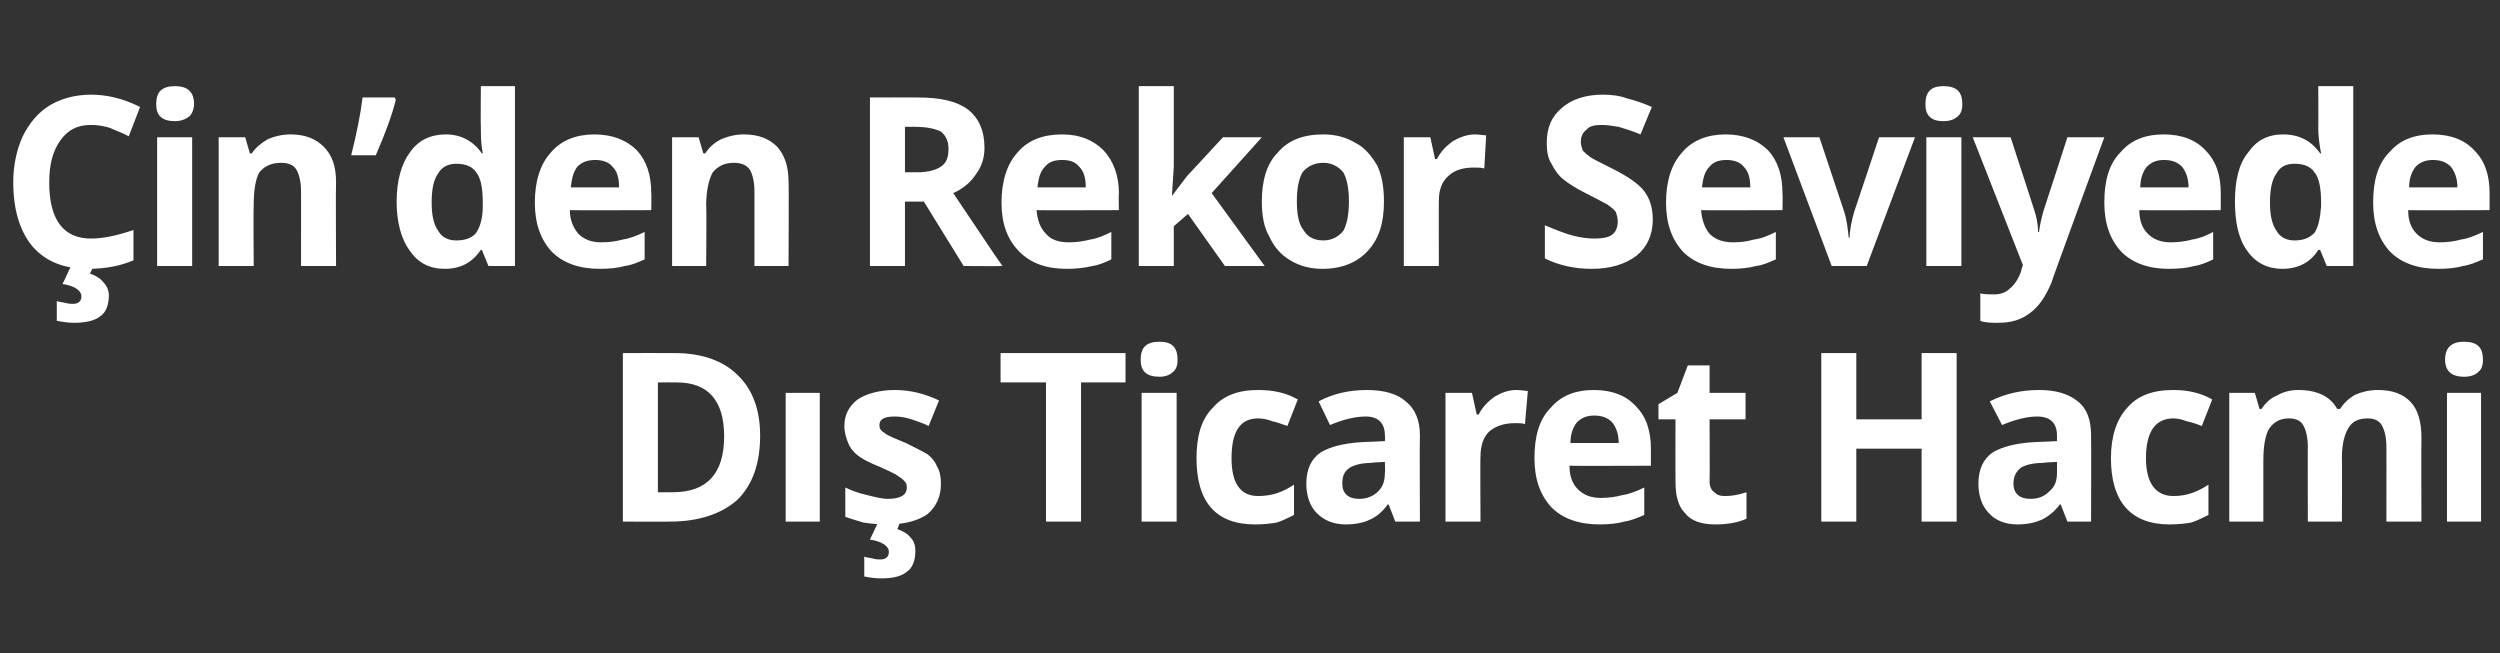 <?xml version="1.0" standalone="no"?><!DOCTYPE svg PUBLIC "-//W3C//DTD SVG 1.1//EN" "http://www.w3.org/Graphics/SVG/1.1/DTD/svg11.dtd"><svg xmlns="http://www.w3.org/2000/svg" version="1.1" width="264.1px" height="69px" viewBox="0 -9 264.1 69" style="top:-9px"><rect x="0" y="-9" width="264.1" height="69" fill="#333333" stroke="none"/>  <desc>Çin den Rekor Seviyede Dış Ticaret Hacmi</desc>  <defs/>  <g id="Polygon61243">    <path d="M 80.3 37 C 80.3 40 79.5 42.2 77.9 43.8 C 76.2 45.3 73.8 46.1 70.8 46.1 C 70.76 46.13 65.8 46.1 65.8 46.1 L 65.8 28.3 C 65.8 28.3 71.29 28.28 71.3 28.3 C 74.1 28.3 76.4 29.1 77.9 30.6 C 79.5 32.1 80.3 34.3 80.3 37 Z M 71.1 43 C 74.7 43 76.5 41 76.5 37.1 C 76.5 33.3 74.8 31.4 71.5 31.4 C 71.49 31.38 69.5 31.4 69.5 31.4 L 69.5 43 L 71.1 43 C 71.1 43 71.1 43 71.1 43 Z M 86.6 46.1 L 83 46.1 L 83 32.5 L 86.6 32.5 L 86.6 46.1 Z M 99.4 42.1 C 99.4 43.5 98.9 44.5 98 45.3 C 97 46 95.6 46.4 93.7 46.4 C 92.7 46.4 91.9 46.3 91.2 46.2 C 90.5 46 89.9 45.8 89.3 45.6 C 89.3 45.6 89.3 42.5 89.3 42.5 C 89.9 42.8 90.7 43.1 91.6 43.3 C 92.4 43.5 93.2 43.7 93.8 43.7 C 95.1 43.7 95.8 43.3 95.8 42.5 C 95.8 42.2 95.7 41.9 95.5 41.8 C 95.4 41.6 95 41.4 94.6 41.1 C 94.2 40.9 93.6 40.6 92.9 40.3 C 91.9 39.9 91.1 39.5 90.6 39.1 C 90.1 38.7 89.8 38.3 89.6 37.8 C 89.4 37.3 89.2 36.7 89.2 36 C 89.2 34.8 89.7 33.9 90.6 33.2 C 91.5 32.6 92.9 32.2 94.5 32.2 C 96.2 32.2 97.7 32.6 99.2 33.3 C 99.2 33.3 98.1 36 98.1 36 C 97.5 35.7 96.9 35.5 96.3 35.3 C 95.7 35.1 95.1 35 94.5 35 C 93.4 35 92.9 35.3 92.9 35.9 C 92.9 36.2 93 36.5 93.4 36.7 C 93.7 37 94.5 37.3 95.7 37.8 C 96.7 38.3 97.5 38.7 98 39 C 98.5 39.4 98.8 39.8 99 40.3 C 99.3 40.8 99.4 41.4 99.4 42.1 Z M 96.7 49.2 C 96.7 50.2 96.4 51 95.8 51.4 C 95.2 51.9 94.3 52.1 93.1 52.1 C 92.4 52.1 91.8 52 91.3 51.9 C 91.3 51.9 91.3 49.8 91.3 49.8 C 91.5 49.9 91.8 49.9 92.2 50 C 92.5 50.1 92.8 50.1 93 50.1 C 93.6 50.1 93.9 49.8 93.9 49.3 C 93.9 48.7 93.2 48.2 91.9 48 C 91.89 48.01 92.8 46.1 92.8 46.1 L 95.1 46.1 C 95.1 46.1 94.81 46.87 94.8 46.9 C 95.4 47.1 95.9 47.4 96.2 47.8 C 96.6 48.2 96.7 48.7 96.7 49.2 Z M 114.2 46.1 L 110.5 46.1 L 110.5 31.4 L 105.7 31.4 L 105.7 28.3 L 118.9 28.3 L 118.9 31.4 L 114.2 31.4 L 114.2 46.1 Z M 122.5 30.8 C 121.1 30.8 120.5 30.2 120.5 29 C 120.5 27.7 121.1 27.1 122.5 27.1 C 123.8 27.1 124.4 27.7 124.4 29 C 124.4 29.5 124.3 30 123.9 30.3 C 123.6 30.6 123.1 30.8 122.5 30.8 C 122.5 30.8 122.5 30.8 122.5 30.8 Z M 124.3 46.1 L 120.6 46.1 L 120.6 32.5 L 124.3 32.5 L 124.3 46.1 Z M 132.6 46.4 C 128.4 46.4 126.4 44 126.4 39.4 C 126.4 37.1 126.9 35.3 128.1 34.1 C 129.2 32.8 130.8 32.2 132.9 32.2 C 134.5 32.2 135.9 32.5 137.1 33.2 C 137.1 33.2 136 36 136 36 C 135.4 35.8 134.9 35.6 134.4 35.5 C 133.9 35.3 133.4 35.2 132.9 35.2 C 131 35.2 130.1 36.6 130.1 39.4 C 130.1 42 131 43.4 132.9 43.4 C 133.6 43.4 134.3 43.3 134.9 43.1 C 135.5 42.9 136.1 42.6 136.7 42.2 C 136.7 42.2 136.7 45.4 136.7 45.4 C 136.1 45.7 135.5 46 134.9 46.2 C 134.3 46.3 133.5 46.4 132.6 46.4 Z M 147.4 46.1 L 146.7 44.3 C 146.7 44.3 146.61 44.27 146.6 44.3 C 146 45.1 145.4 45.6 144.7 45.9 C 144.1 46.2 143.2 46.4 142.2 46.4 C 140.9 46.4 139.9 46 139.1 45.2 C 138.4 44.5 138 43.4 138 42.1 C 138 40.6 138.5 39.5 139.5 38.8 C 140.5 38.2 142 37.8 144 37.7 C 144.02 37.71 146.3 37.6 146.3 37.6 C 146.3 37.6 146.34 37.03 146.3 37 C 146.3 35.7 145.6 35 144.3 35 C 143.2 35 141.9 35.3 140.5 35.9 C 140.5 35.9 139.3 33.4 139.3 33.4 C 140.8 32.6 142.5 32.2 144.4 32.2 C 146.2 32.2 147.6 32.6 148.5 33.4 C 149.5 34.2 150 35.4 150 37 C 149.96 37.03 150 46.1 150 46.1 L 147.4 46.1 Z M 146.3 39.8 C 146.3 39.8 144.93 39.85 144.9 39.9 C 143.9 39.9 143.1 40.1 142.6 40.4 C 142 40.8 141.8 41.3 141.8 42.1 C 141.8 43.1 142.4 43.7 143.6 43.7 C 144.4 43.7 145.1 43.4 145.6 42.9 C 146.1 42.4 146.3 41.8 146.3 40.9 C 146.34 40.93 146.3 39.8 146.3 39.8 Z M 160.2 32.2 C 160.7 32.2 161.1 32.3 161.4 32.3 C 161.4 32.3 161.1 35.8 161.1 35.8 C 160.8 35.7 160.5 35.7 160.1 35.7 C 158.9 35.7 158 36 157.3 36.6 C 156.7 37.2 156.4 38.1 156.4 39.2 C 156.36 39.18 156.4 46.1 156.4 46.1 L 152.7 46.1 L 152.7 32.5 L 155.5 32.5 L 156 34.8 C 156 34.8 156.19 34.78 156.2 34.8 C 156.6 34 157.2 33.4 157.9 32.9 C 158.6 32.5 159.3 32.2 160.2 32.2 Z M 168.4 34.9 C 167.7 34.9 167.1 35.1 166.6 35.6 C 166.2 36.1 165.9 36.8 165.9 37.8 C 165.9 37.8 171 37.8 171 37.8 C 171 36.8 170.7 36.1 170.3 35.6 C 169.8 35.1 169.2 34.9 168.4 34.9 Z M 169 46.4 C 166.8 46.4 165.1 45.8 163.9 44.6 C 162.7 43.3 162.1 41.6 162.1 39.4 C 162.1 37.1 162.6 35.3 163.8 34.1 C 164.9 32.8 166.4 32.2 168.4 32.2 C 170.3 32.2 171.8 32.8 172.8 33.9 C 173.9 35 174.4 36.5 174.4 38.4 C 174.41 38.43 174.4 40.2 174.4 40.2 C 174.4 40.2 165.78 40.23 165.8 40.2 C 165.8 41.3 166.1 42.1 166.7 42.7 C 167.3 43.3 168.1 43.6 169.1 43.6 C 169.9 43.6 170.7 43.5 171.4 43.3 C 172.1 43.2 172.9 42.9 173.7 42.5 C 173.7 42.5 173.7 45.4 173.7 45.4 C 173 45.7 172.3 46 171.6 46.1 C 170.9 46.3 170 46.4 169 46.4 Z M 182.2 43.4 C 182.9 43.4 183.6 43.3 184.5 43 C 184.5 43 184.5 45.8 184.5 45.8 C 183.6 46.2 182.5 46.4 181.2 46.4 C 179.7 46.4 178.6 46 178 45.2 C 177.3 44.5 177 43.4 177 41.9 C 176.98 41.86 177 35.3 177 35.3 L 175.2 35.3 L 175.2 33.7 L 177.2 32.5 L 178.3 29.6 L 180.6 29.6 L 180.6 32.5 L 184.4 32.5 L 184.4 35.3 L 180.6 35.3 C 180.6 35.3 180.63 41.86 180.6 41.9 C 180.6 42.4 180.8 42.8 181.1 43 C 181.4 43.3 181.7 43.4 182.2 43.4 Z M 206.7 46.1 L 203 46.1 L 203 38.4 L 196.1 38.4 L 196.1 46.1 L 192.4 46.1 L 192.4 28.3 L 196.1 28.3 L 196.1 35.3 L 203 35.3 L 203 28.3 L 206.7 28.3 L 206.7 46.1 Z M 218.4 46.1 L 217.7 44.3 C 217.7 44.3 217.58 44.27 217.6 44.3 C 217 45.1 216.3 45.6 215.7 45.9 C 215 46.2 214.2 46.4 213.1 46.4 C 211.9 46.4 210.8 46 210.1 45.2 C 209.4 44.5 209 43.4 209 42.1 C 209 40.6 209.5 39.5 210.5 38.8 C 211.5 38.2 213 37.8 215 37.7 C 214.99 37.71 217.3 37.6 217.3 37.6 C 217.3 37.6 217.31 37.03 217.3 37 C 217.3 35.7 216.6 35 215.2 35 C 214.2 35 212.9 35.3 211.5 35.9 C 211.5 35.9 210.2 33.4 210.2 33.4 C 211.8 32.6 213.5 32.2 215.4 32.2 C 217.2 32.2 218.5 32.6 219.5 33.4 C 220.5 34.2 220.9 35.4 220.9 37 C 220.93 37.03 220.9 46.1 220.9 46.1 L 218.4 46.1 Z M 217.3 39.8 C 217.3 39.8 215.89 39.85 215.9 39.9 C 214.8 39.9 214 40.1 213.5 40.4 C 213 40.8 212.7 41.3 212.7 42.1 C 212.7 43.1 213.3 43.7 214.5 43.7 C 215.4 43.7 216 43.4 216.5 42.9 C 217.1 42.4 217.3 41.8 217.3 40.9 C 217.31 40.93 217.3 39.8 217.3 39.8 Z M 229.2 46.4 C 225.1 46.4 223 44 223 39.4 C 223 37.1 223.6 35.3 224.7 34.1 C 225.8 32.8 227.4 32.2 229.6 32.2 C 231.1 32.2 232.5 32.5 233.7 33.2 C 233.7 33.2 232.6 36 232.6 36 C 232.1 35.8 231.5 35.6 231 35.5 C 230.5 35.3 230 35.2 229.6 35.2 C 227.7 35.2 226.7 36.6 226.7 39.4 C 226.7 42 227.7 43.4 229.6 43.4 C 230.3 43.4 230.9 43.3 231.5 43.1 C 232.1 42.9 232.7 42.6 233.3 42.2 C 233.3 42.2 233.3 45.4 233.3 45.4 C 232.7 45.7 232.1 46 231.5 46.2 C 230.9 46.3 230.1 46.4 229.2 46.4 Z M 247.4 46.1 L 243.8 46.1 C 243.8 46.1 243.78 38.16 243.8 38.2 C 243.8 37.2 243.6 36.4 243.3 35.9 C 243 35.4 242.5 35.2 241.8 35.2 C 240.8 35.2 240.2 35.6 239.7 36.3 C 239.3 37 239.1 38.1 239.1 39.7 C 239.11 39.71 239.1 46.1 239.1 46.1 L 235.5 46.1 L 235.5 32.5 L 238.2 32.5 L 238.7 34.2 C 238.7 34.2 238.94 34.23 238.9 34.2 C 239.3 33.6 239.8 33.1 240.5 32.8 C 241.2 32.4 241.9 32.2 242.8 32.2 C 244.8 32.2 246.2 32.9 246.9 34.2 C 246.9 34.2 247.2 34.2 247.2 34.2 C 247.6 33.6 248.1 33.1 248.8 32.7 C 249.5 32.4 250.3 32.2 251.2 32.2 C 252.7 32.2 253.8 32.6 254.6 33.4 C 255.4 34.2 255.8 35.5 255.8 37.2 C 255.77 37.23 255.8 46.1 255.8 46.1 L 252.1 46.1 C 252.1 46.1 252.11 38.16 252.1 38.2 C 252.1 37.2 251.9 36.4 251.6 35.9 C 251.3 35.4 250.8 35.2 250.1 35.2 C 249.2 35.2 248.5 35.5 248.1 36.2 C 247.7 36.8 247.4 37.9 247.4 39.3 C 247.43 39.28 247.4 46.1 247.4 46.1 Z M 260.3 30.8 C 259 30.8 258.3 30.2 258.3 29 C 258.3 27.7 259 27.1 260.3 27.1 C 261.7 27.1 262.3 27.7 262.3 29 C 262.3 29.5 262.2 30 261.8 30.3 C 261.5 30.6 261 30.8 260.3 30.8 C 260.3 30.8 260.3 30.8 260.3 30.8 Z M 262.1 46.1 L 258.5 46.1 L 258.5 32.5 L 262.1 32.5 L 262.1 46.1 Z " stroke="none" fill="#fff"/>  </g>  <g id="Polygon61242">    <path d="M 9.6 4.2 C 8.2 4.2 7.2 4.7 6.4 5.8 C 5.6 6.9 5.2 8.3 5.2 10.3 C 5.2 14.2 6.7 16.2 9.6 16.2 C 10.9 16.2 12.3 15.9 14.1 15.3 C 14.1 15.3 14.1 18.5 14.1 18.5 C 12.7 19.1 11.1 19.4 9.3 19.4 C 6.7 19.4 4.8 18.6 3.4 17 C 2.1 15.4 1.4 13.2 1.4 10.2 C 1.4 8.4 1.8 6.7 2.4 5.4 C 3.1 4 4 2.9 5.3 2.1 C 6.5 1.4 8 1 9.6 1 C 11.3 1 13 1.4 14.8 2.3 C 14.8 2.3 13.6 5.4 13.6 5.4 C 12.9 5 12.2 4.8 11.6 4.5 C 10.9 4.3 10.3 4.2 9.6 4.2 Z M 11.5 22.2 C 11.5 23.2 11.2 24 10.6 24.4 C 10 24.9 9 25.1 7.8 25.1 C 7.2 25.1 6.6 25 6 24.9 C 6 24.9 6 22.8 6 22.8 C 6.2 22.9 6.5 22.9 6.9 23 C 7.3 23.1 7.5 23.1 7.7 23.1 C 8.3 23.1 8.6 22.8 8.6 22.3 C 8.6 21.7 7.9 21.2 6.6 21 C 6.62 21.01 7.5 19.1 7.5 19.1 L 9.9 19.1 C 9.9 19.1 9.53 19.87 9.5 19.9 C 10.1 20.1 10.6 20.4 10.9 20.8 C 11.3 21.2 11.5 21.7 11.5 22.2 Z M 18.5 3.8 C 17.1 3.8 16.5 3.2 16.5 2 C 16.5 0.7 17.1 0.1 18.5 0.1 C 19.8 0.1 20.5 0.7 20.5 2 C 20.5 2.5 20.3 3 20 3.3 C 19.6 3.6 19.1 3.8 18.5 3.8 C 18.5 3.8 18.5 3.8 18.5 3.8 Z M 20.3 19.1 L 16.6 19.1 L 16.6 5.5 L 20.3 5.5 L 20.3 19.1 Z M 35.5 19.1 L 31.8 19.1 C 31.8 19.1 31.81 11.16 31.8 11.2 C 31.8 10.2 31.6 9.4 31.3 8.9 C 31 8.4 30.4 8.2 29.7 8.2 C 28.6 8.2 27.9 8.6 27.4 9.2 C 27 9.9 26.8 11.1 26.8 12.7 C 26.76 12.71 26.8 19.1 26.8 19.1 L 23.1 19.1 L 23.1 5.5 L 25.9 5.5 L 26.4 7.2 C 26.4 7.2 26.59 7.23 26.6 7.2 C 27 6.6 27.6 6.1 28.3 5.7 C 29 5.4 29.8 5.2 30.7 5.2 C 32.3 5.2 33.4 5.7 34.2 6.5 C 35.1 7.4 35.5 8.6 35.5 10.2 C 35.46 10.23 35.5 19.1 35.5 19.1 Z M 41.7 1.3 C 41.7 1.3 41.84 1.55 41.8 1.6 C 41.4 3.2 40.7 5.1 39.7 7.4 C 39.7 7.4 37.1 7.4 37.1 7.4 C 37.7 5 38.1 3 38.3 1.3 C 38.31 1.28 41.7 1.3 41.7 1.3 Z M 50.8 17.4 C 49.9 18.7 48.7 19.4 47 19.4 C 45.4 19.4 44.2 18.8 43.3 17.5 C 42.4 16.3 41.9 14.5 41.9 12.3 C 41.9 10.1 42.4 8.3 43.3 7.1 C 44.2 5.8 45.5 5.2 47.1 5.2 C 48.7 5.2 50 5.9 50.9 7.2 C 50.9 7.2 51 7.2 51 7.2 C 50.8 6.2 50.8 5.3 50.8 4.5 C 50.76 4.5 50.8 0.1 50.8 0.1 L 54.4 0.1 L 54.4 19.1 L 51.6 19.1 L 50.9 17.4 L 50.8 17.4 C 50.8 17.4 50.76 17.36 50.8 17.4 Z M 48.2 16.4 C 49.2 16.4 49.9 16.1 50.3 15.6 C 50.7 15 51 14.1 51 12.8 C 51 12.8 51 12.4 51 12.4 C 51 10.9 50.8 9.8 50.3 9.2 C 49.9 8.6 49.2 8.3 48.2 8.3 C 47.4 8.3 46.7 8.6 46.3 9.3 C 45.8 10 45.6 11 45.6 12.4 C 45.6 13.7 45.8 14.7 46.3 15.4 C 46.7 16.1 47.4 16.4 48.2 16.4 Z M 62.9 7.9 C 62.1 7.9 61.5 8.1 61 8.6 C 60.6 9.1 60.4 9.8 60.3 10.8 C 60.3 10.8 65.4 10.8 65.4 10.8 C 65.4 9.8 65.2 9.1 64.7 8.6 C 64.3 8.1 63.6 7.9 62.9 7.9 Z M 63.4 19.4 C 61.2 19.4 59.5 18.8 58.3 17.6 C 57.1 16.3 56.5 14.6 56.5 12.4 C 56.5 10.1 57.1 8.3 58.2 7.1 C 59.3 5.8 60.9 5.2 62.8 5.2 C 64.7 5.2 66.2 5.8 67.3 6.9 C 68.3 8 68.8 9.5 68.8 11.4 C 68.83 11.43 68.8 13.2 68.8 13.2 C 68.8 13.2 60.21 13.23 60.2 13.2 C 60.2 14.3 60.6 15.1 61.1 15.7 C 61.7 16.3 62.5 16.6 63.5 16.6 C 64.3 16.6 65.1 16.5 65.8 16.3 C 66.5 16.2 67.3 15.9 68.1 15.5 C 68.1 15.5 68.1 18.4 68.1 18.4 C 67.4 18.7 66.8 19 66 19.1 C 65.3 19.3 64.4 19.4 63.4 19.4 Z M 83.3 19.1 L 79.7 19.1 C 79.7 19.1 79.7 11.16 79.7 11.2 C 79.7 10.2 79.5 9.4 79.2 8.9 C 78.8 8.4 78.3 8.2 77.5 8.2 C 76.5 8.2 75.8 8.6 75.3 9.2 C 74.9 9.9 74.6 11.1 74.6 12.7 C 74.65 12.71 74.6 19.1 74.6 19.1 L 71 19.1 L 71 5.5 L 73.8 5.5 L 74.3 7.2 C 74.3 7.2 74.48 7.23 74.5 7.2 C 74.9 6.6 75.4 6.1 76.2 5.7 C 76.9 5.4 77.7 5.2 78.6 5.2 C 80.2 5.2 81.3 5.7 82.1 6.5 C 82.9 7.4 83.3 8.6 83.3 10.2 C 83.35 10.23 83.3 19.1 83.3 19.1 Z M 95.6 9.2 C 95.6 9.2 96.8 9.2 96.8 9.2 C 98 9.2 98.8 9 99.4 8.6 C 100 8.2 100.2 7.6 100.2 6.7 C 100.2 5.9 99.9 5.3 99.4 4.9 C 98.8 4.6 97.9 4.4 96.7 4.4 C 96.73 4.38 95.6 4.4 95.6 4.4 L 95.6 9.2 Z M 95.6 12.3 L 95.6 19.1 L 91.9 19.1 L 91.9 1.3 C 91.9 1.3 96.99 1.28 97 1.3 C 99.4 1.3 101.1 1.7 102.3 2.6 C 103.4 3.5 104 4.8 104 6.6 C 104 7.7 103.7 8.6 103.1 9.4 C 102.6 10.2 101.8 10.9 100.7 11.4 C 103.4 15.4 105.1 18 105.9 19.1 C 105.87 19.13 101.8 19.1 101.8 19.1 L 97.6 12.3 L 95.6 12.3 Z M 112.2 7.9 C 111.4 7.9 110.8 8.1 110.4 8.6 C 109.9 9.1 109.7 9.8 109.6 10.8 C 109.6 10.8 114.7 10.8 114.7 10.8 C 114.7 9.8 114.5 9.1 114 8.6 C 113.6 8.1 113 7.9 112.2 7.9 Z M 112.7 19.4 C 110.5 19.4 108.9 18.8 107.7 17.6 C 106.4 16.3 105.8 14.6 105.8 12.4 C 105.8 10.1 106.4 8.3 107.5 7.1 C 108.6 5.8 110.2 5.2 112.2 5.2 C 114.1 5.2 115.5 5.8 116.6 6.9 C 117.6 8 118.2 9.5 118.2 11.4 C 118.16 11.43 118.2 13.2 118.2 13.2 C 118.2 13.2 109.53 13.23 109.5 13.2 C 109.6 14.3 109.9 15.1 110.5 15.7 C 111 16.3 111.8 16.6 112.9 16.6 C 113.7 16.6 114.4 16.5 115.2 16.3 C 115.9 16.2 116.6 15.9 117.4 15.5 C 117.4 15.5 117.4 18.4 117.4 18.4 C 116.8 18.7 116.1 19 115.4 19.1 C 114.6 19.3 113.7 19.4 112.7 19.4 Z M 123.8 11.7 L 125.4 9.6 L 129.2 5.5 L 133.3 5.5 L 128 11.4 L 133.6 19.1 L 129.4 19.1 L 125.5 13.6 L 124 14.9 L 124 19.1 L 120.3 19.1 L 120.3 0.1 L 124 0.1 L 124 8.6 L 123.8 11.7 L 123.8 11.7 Z M 137 12.3 C 137 13.6 137.2 14.7 137.7 15.3 C 138.1 16 138.8 16.4 139.8 16.4 C 140.7 16.4 141.4 16 141.9 15.4 C 142.3 14.7 142.5 13.6 142.5 12.3 C 142.5 10.9 142.3 9.9 141.9 9.2 C 141.4 8.6 140.7 8.2 139.8 8.2 C 138.8 8.2 138.1 8.6 137.6 9.2 C 137.2 9.9 137 10.9 137 12.3 Z M 146.2 12.3 C 146.2 14.5 145.7 16.2 144.5 17.5 C 143.4 18.7 141.8 19.4 139.7 19.4 C 138.4 19.4 137.3 19.1 136.3 18.5 C 135.3 17.9 134.6 17.1 134.1 16 C 133.5 15 133.3 13.7 133.3 12.3 C 133.3 10.1 133.8 8.3 135 7.1 C 136.1 5.8 137.7 5.2 139.8 5.2 C 141.1 5.2 142.2 5.5 143.2 6.1 C 144.2 6.6 144.9 7.5 145.5 8.5 C 146 9.6 146.2 10.8 146.2 12.3 Z M 155.8 5.2 C 156.3 5.2 156.7 5.3 157 5.3 C 157 5.3 156.8 8.8 156.8 8.8 C 156.5 8.7 156.1 8.7 155.7 8.7 C 154.5 8.7 153.6 9 153 9.6 C 152.3 10.2 152 11.1 152 12.2 C 151.98 12.18 152 19.1 152 19.1 L 148.3 19.1 L 148.3 5.5 L 151.1 5.5 L 151.6 7.8 C 151.6 7.8 151.82 7.78 151.8 7.8 C 152.2 7 152.8 6.4 153.5 5.9 C 154.2 5.5 155 5.2 155.8 5.2 Z M 174.6 14.2 C 174.6 15.8 174 17.1 172.9 18 C 171.7 18.9 170.2 19.4 168.1 19.4 C 166.3 19.4 164.6 19 163.2 18.3 C 163.2 18.3 163.2 14.8 163.2 14.8 C 164.4 15.3 165.4 15.7 166.2 15.9 C 167 16.1 167.7 16.2 168.4 16.2 C 169.2 16.2 169.9 16.1 170.3 15.8 C 170.7 15.5 170.9 15 170.9 14.4 C 170.9 14 170.8 13.7 170.7 13.4 C 170.5 13.1 170.2 12.9 169.8 12.6 C 169.4 12.4 168.7 12 167.5 11.4 C 166.5 10.9 165.7 10.4 165.1 9.9 C 164.6 9.5 164.2 8.9 163.9 8.3 C 163.5 7.7 163.4 6.9 163.4 6.1 C 163.4 4.5 163.9 3.3 165 2.4 C 166 1.5 167.5 1 169.3 1 C 170.2 1 171.1 1.1 171.9 1.4 C 172.7 1.6 173.6 1.9 174.5 2.3 C 174.5 2.3 173.3 5.2 173.3 5.2 C 172.4 4.8 171.6 4.6 171 4.4 C 170.4 4.3 169.8 4.2 169.2 4.2 C 168.5 4.2 167.9 4.3 167.6 4.7 C 167.2 5 167 5.4 167 6 C 167 6.3 167.1 6.6 167.2 6.9 C 167.4 7.1 167.6 7.3 168 7.6 C 168.3 7.8 169.1 8.2 170.3 8.8 C 171.9 9.6 173.1 10.4 173.7 11.2 C 174.3 12 174.6 13 174.6 14.2 Z M 182.4 7.9 C 181.6 7.9 181 8.1 180.6 8.6 C 180.1 9.1 179.9 9.8 179.8 10.8 C 179.8 10.8 184.9 10.8 184.9 10.8 C 184.9 9.8 184.7 9.1 184.2 8.6 C 183.8 8.1 183.1 7.9 182.4 7.9 Z M 182.9 19.4 C 180.7 19.4 179 18.8 177.8 17.6 C 176.6 16.3 176 14.6 176 12.4 C 176 10.1 176.6 8.3 177.7 7.1 C 178.8 5.8 180.4 5.2 182.3 5.2 C 184.2 5.2 185.7 5.8 186.8 6.9 C 187.8 8 188.3 9.5 188.3 11.4 C 188.34 11.43 188.3 13.2 188.3 13.2 C 188.3 13.2 179.72 13.23 179.7 13.2 C 179.8 14.3 180.1 15.1 180.6 15.7 C 181.2 16.3 182 16.6 183.1 16.6 C 183.9 16.6 184.6 16.5 185.3 16.3 C 186.1 16.2 186.8 15.9 187.6 15.5 C 187.6 15.5 187.6 18.4 187.6 18.4 C 186.9 18.7 186.3 19 185.5 19.1 C 184.8 19.3 183.9 19.4 182.9 19.4 Z M 193.5 19.1 L 188.4 5.5 L 192.2 5.5 C 192.2 5.5 194.78 13.26 194.8 13.3 C 195.1 14.2 195.2 15.2 195.3 16.1 C 195.3 16.1 195.4 16.1 195.4 16.1 C 195.4 15.3 195.6 14.3 195.9 13.3 C 195.93 13.26 198.5 5.5 198.5 5.5 L 202.3 5.5 L 197.2 19.1 L 193.5 19.1 Z M 205.3 3.8 C 204 3.8 203.4 3.2 203.4 2 C 203.4 0.7 204 0.1 205.3 0.1 C 206.7 0.1 207.3 0.7 207.3 2 C 207.3 2.5 207.2 3 206.8 3.3 C 206.5 3.6 206 3.8 205.3 3.8 C 205.3 3.8 205.3 3.8 205.3 3.8 Z M 207.2 19.1 L 203.5 19.1 L 203.5 5.5 L 207.2 5.5 L 207.2 19.1 Z M 208.4 5.5 L 212.4 5.5 C 212.4 5.5 214.9 13.16 214.9 13.2 C 215.1 13.8 215.3 14.6 215.3 15.5 C 215.3 15.5 215.4 15.5 215.4 15.5 C 215.5 14.7 215.7 13.9 215.9 13.2 C 215.93 13.16 218.4 5.5 218.4 5.5 L 222.3 5.5 C 222.3 5.5 216.66 20.87 216.7 20.9 C 216.1 22.3 215.4 23.4 214.4 24.1 C 213.5 24.8 212.4 25.1 211.1 25.1 C 210.4 25.1 209.8 25.1 209.2 24.9 C 209.2 24.9 209.2 22 209.2 22 C 209.7 22.1 210.1 22.1 210.7 22.1 C 211.3 22.1 211.9 21.9 212.3 21.5 C 212.8 21.1 213.2 20.5 213.5 19.7 C 213.47 19.7 213.7 19 213.7 19 L 208.4 5.5 Z M 228.6 7.9 C 227.9 7.9 227.3 8.1 226.8 8.6 C 226.4 9.1 226.1 9.8 226.1 10.8 C 226.1 10.8 231.2 10.8 231.2 10.8 C 231.2 9.8 230.9 9.1 230.5 8.6 C 230 8.1 229.4 7.9 228.6 7.9 Z M 229.1 19.4 C 227 19.4 225.3 18.8 224.1 17.6 C 222.9 16.3 222.3 14.6 222.3 12.4 C 222.3 10.1 222.8 8.3 224 7.1 C 225.1 5.8 226.6 5.2 228.6 5.2 C 230.5 5.2 232 5.8 233 6.9 C 234.1 8 234.6 9.5 234.6 11.4 C 234.6 11.43 234.6 13.2 234.6 13.2 C 234.6 13.2 225.98 13.23 226 13.2 C 226 14.3 226.3 15.1 226.9 15.7 C 227.5 16.3 228.3 16.6 229.3 16.6 C 230.1 16.6 230.9 16.5 231.6 16.3 C 232.3 16.2 233.1 15.9 233.8 15.5 C 233.8 15.5 233.8 18.4 233.8 18.4 C 233.2 18.7 232.5 19 231.8 19.1 C 231.1 19.3 230.2 19.4 229.1 19.4 Z M 244.9 17.4 C 244.1 18.7 242.8 19.4 241.1 19.4 C 239.6 19.4 238.3 18.8 237.4 17.5 C 236.5 16.3 236.1 14.5 236.1 12.3 C 236.1 10.1 236.5 8.3 237.5 7.1 C 238.4 5.8 239.6 5.2 241.2 5.2 C 242.9 5.2 244.2 5.9 245.1 7.2 C 245.1 7.2 245.2 7.2 245.2 7.2 C 245 6.2 244.9 5.3 244.9 4.5 C 244.93 4.5 244.9 0.1 244.9 0.1 L 248.6 0.1 L 248.6 19.1 L 245.8 19.1 L 245.1 17.4 L 244.9 17.4 C 244.9 17.4 244.93 17.36 244.9 17.4 Z M 242.4 16.4 C 243.4 16.4 244 16.1 244.5 15.6 C 244.9 15 245.1 14.1 245.2 12.8 C 245.2 12.8 245.2 12.4 245.2 12.4 C 245.2 10.9 245 9.8 244.5 9.2 C 244.1 8.6 243.4 8.3 242.4 8.3 C 241.5 8.3 240.9 8.6 240.5 9.3 C 240 10 239.8 11 239.8 12.4 C 239.8 13.7 240 14.7 240.5 15.4 C 240.9 16.1 241.6 16.4 242.4 16.4 Z M 257 7.9 C 256.3 7.9 255.7 8.1 255.2 8.6 C 254.8 9.1 254.5 9.8 254.5 10.8 C 254.5 10.8 259.6 10.8 259.6 10.8 C 259.6 9.8 259.3 9.1 258.9 8.6 C 258.4 8.1 257.8 7.9 257 7.9 Z M 257.6 19.4 C 255.4 19.4 253.7 18.8 252.5 17.6 C 251.3 16.3 250.7 14.6 250.7 12.4 C 250.7 10.1 251.2 8.3 252.4 7.1 C 253.5 5.8 255 5.2 257 5.2 C 258.9 5.2 260.4 5.8 261.4 6.9 C 262.5 8 263 9.5 263 11.4 C 263.01 11.43 263 13.2 263 13.2 C 263 13.2 254.38 13.23 254.4 13.2 C 254.4 14.3 254.7 15.1 255.3 15.7 C 255.9 16.3 256.7 16.6 257.7 16.6 C 258.5 16.6 259.3 16.5 260 16.3 C 260.7 16.2 261.5 15.9 262.3 15.5 C 262.3 15.5 262.3 18.4 262.3 18.4 C 261.6 18.7 260.9 19 260.2 19.1 C 259.5 19.3 258.6 19.4 257.6 19.4 Z " stroke="none" fill="#fff"/>  </g></svg>